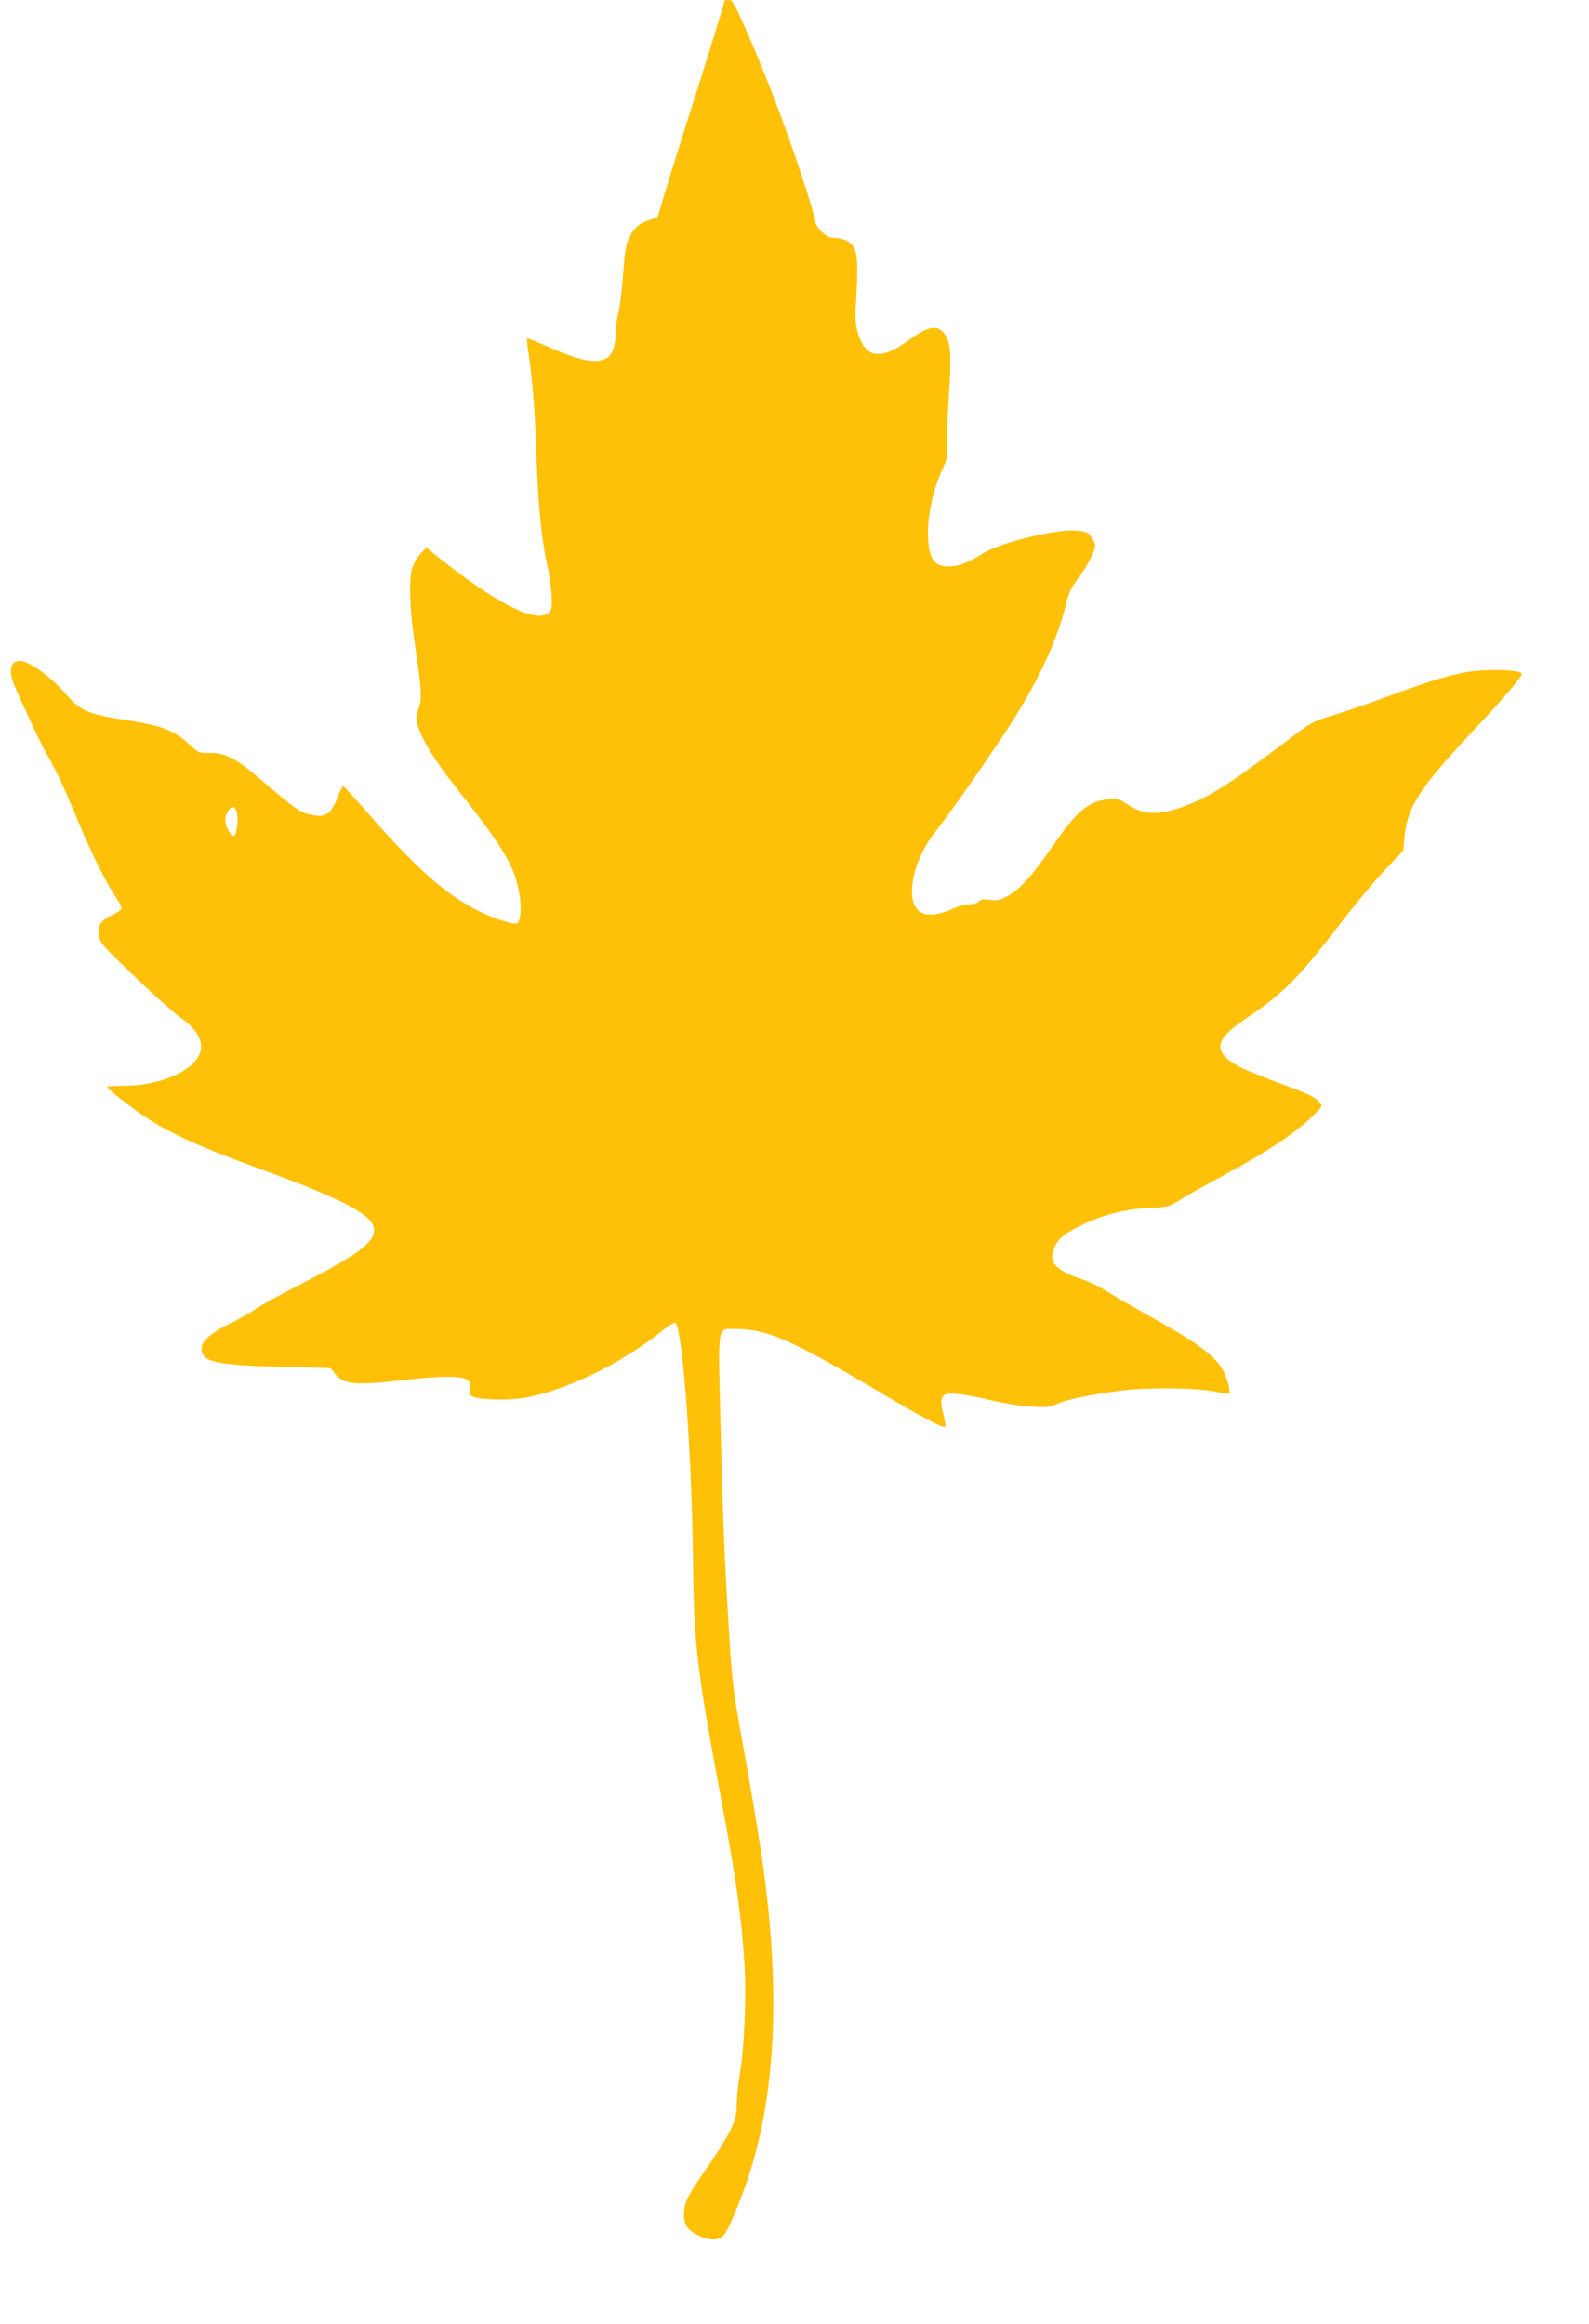 <?xml version="1.0" standalone="no"?>
<!DOCTYPE svg PUBLIC "-//W3C//DTD SVG 20010904//EN"
 "http://www.w3.org/TR/2001/REC-SVG-20010904/DTD/svg10.dtd">
<svg version="1.0" xmlns="http://www.w3.org/2000/svg"
 width="875pt" height="1280pt" viewBox="0 0 875 1280"
 preserveAspectRatio="xMidYMid meet">
<g transform="translate(0,1280) scale(0.1,-0.1)"
fill="#ffc107" stroke="none">
<path d="M3990 12797 c0 -11 -130 -431 -204 -659 -47 -147 -103 -327 -125
-400 l-39 -133 -47 -17 c-56 -20 -81 -41 -105 -88 -25 -50 -28 -69 -40 -225
-6 -77 -17 -166 -25 -198 -8 -32 -15 -80 -15 -105 0 -186 -94 -206 -374 -81
-60 27 -111 47 -114 45 -2 -3 3 -51 12 -108 19 -126 33 -312 41 -563 8 -237
28 -441 56 -565 12 -52 24 -130 26 -173 4 -65 2 -81 -12 -98 -65 -71 -299 48
-644 328 l-33 27 -34 -36 c-18 -20 -38 -56 -45 -80 -18 -66 -13 -225 15 -413
39 -266 41 -295 21 -358 -16 -51 -16 -59 -1 -104 24 -73 94 -187 191 -309 271
-344 331 -441 361 -585 17 -78 14 -163 -5 -182 -15 -15 -131 22 -236 76 -169
88 -338 239 -594 535 -69 78 -127 142 -131 142 -4 0 -15 -21 -25 -47 -41 -108
-70 -129 -154 -110 -64 15 -72 21 -291 207 -123 104 -184 135 -265 133 -57 -1
-62 1 -100 36 -94 89 -157 114 -368 146 -202 32 -243 49 -322 140 -90 103
-205 185 -258 185 -48 0 -61 -53 -31 -126 43 -104 148 -330 175 -376 53 -90
98 -184 175 -371 77 -186 161 -355 214 -432 17 -24 30 -50 30 -57 0 -7 -24
-24 -53 -38 -63 -30 -83 -61 -73 -115 6 -30 24 -55 90 -119 158 -156 312 -297
371 -339 75 -54 111 -115 101 -170 -20 -107 -214 -197 -423 -197 -51 0 -93 -3
-93 -6 0 -7 49 -49 133 -111 160 -121 327 -201 701 -338 473 -172 636 -259
636 -339 0 -70 -87 -135 -391 -292 -121 -62 -242 -128 -267 -147 -26 -18 -86
-52 -133 -75 -108 -53 -159 -98 -159 -140 0 -73 77 -91 449 -100 l262 -7 25
-32 c46 -59 116 -65 392 -32 186 22 310 22 338 -2 11 -9 14 -23 11 -46 -5 -27
-2 -35 16 -44 33 -18 188 -23 274 -9 227 36 543 188 765 367 41 34 73 52 78
47 39 -39 89 -714 96 -1299 5 -476 21 -609 155 -1323 85 -452 114 -664 129
-917 10 -176 -2 -461 -25 -590 -9 -49 -17 -127 -18 -171 -2 -71 -7 -91 -40
-155 -20 -41 -73 -126 -118 -189 -44 -63 -92 -137 -107 -165 -31 -61 -35 -129
-9 -169 27 -40 112 -77 160 -69 44 7 58 29 128 205 190 476 234 1055 139 1794
-22 168 -62 412 -135 814 -37 206 -46 287 -59 505 -27 439 -35 634 -48 1160
-14 586 -23 535 92 535 164 0 304 -62 784 -347 221 -132 352 -201 361 -191 3
3 -1 34 -10 68 -20 77 -14 106 22 113 36 7 124 -7 258 -39 61 -14 153 -29 206
-31 84 -5 102 -3 140 15 45 22 182 51 349 73 139 19 427 16 519 -5 41 -9 76
-14 78 -12 12 12 -13 101 -39 141 -53 80 -148 148 -413 295 -82 46 -181 103
-220 128 -38 24 -97 53 -130 64 -130 43 -182 85 -170 140 17 78 52 110 185
172 107 49 227 78 350 83 102 5 107 6 170 46 35 22 143 83 240 135 252 136
414 246 509 346 34 35 34 36 15 57 -27 30 -53 42 -237 110 -89 34 -182 72
-207 86 -144 82 -134 146 39 262 210 142 288 220 526 530 82 107 193 239 246
295 l96 101 7 74 c15 169 85 275 406 616 131 139 240 267 240 283 0 26 -214
30 -328 6 -100 -21 -197 -51 -422 -134 -102 -38 -234 -83 -295 -101 -109 -33
-111 -34 -290 -170 -282 -213 -397 -285 -533 -333 -137 -49 -215 -45 -305 15
-42 28 -54 31 -100 27 -111 -9 -178 -65 -307 -253 -115 -167 -182 -242 -250
-279 -44 -24 -59 -27 -100 -22 -36 5 -50 3 -60 -9 -7 -8 -29 -15 -50 -15 -21
0 -62 -11 -91 -24 -111 -50 -184 -43 -213 19 -42 89 12 278 116 406 69 84 341
475 429 616 147 234 244 448 289 636 15 61 29 91 66 140 52 69 94 150 94 184
0 12 -11 34 -24 50 -21 24 -32 28 -93 31 -111 6 -413 -70 -502 -127 -76 -49
-133 -71 -187 -71 -85 0 -114 48 -114 189 0 104 31 240 79 346 27 59 31 77 26
120 -4 27 1 147 9 265 16 228 12 309 -18 354 -39 60 -91 53 -195 -23 -159
-118 -245 -108 -287 35 -14 50 -16 80 -9 194 14 235 5 284 -55 315 -16 8 -45
15 -66 15 -28 0 -44 8 -70 34 -19 19 -34 42 -34 53 0 26 -77 268 -150 473 -77
216 -168 444 -246 618 -50 112 -62 132 -81 132 -13 0 -23 -2 -23 -3z m-2683
-4531 c-7 -76 -20 -89 -46 -45 -24 38 -26 70 -10 102 32 61 63 29 56 -57z"/>
</g>
</svg>
